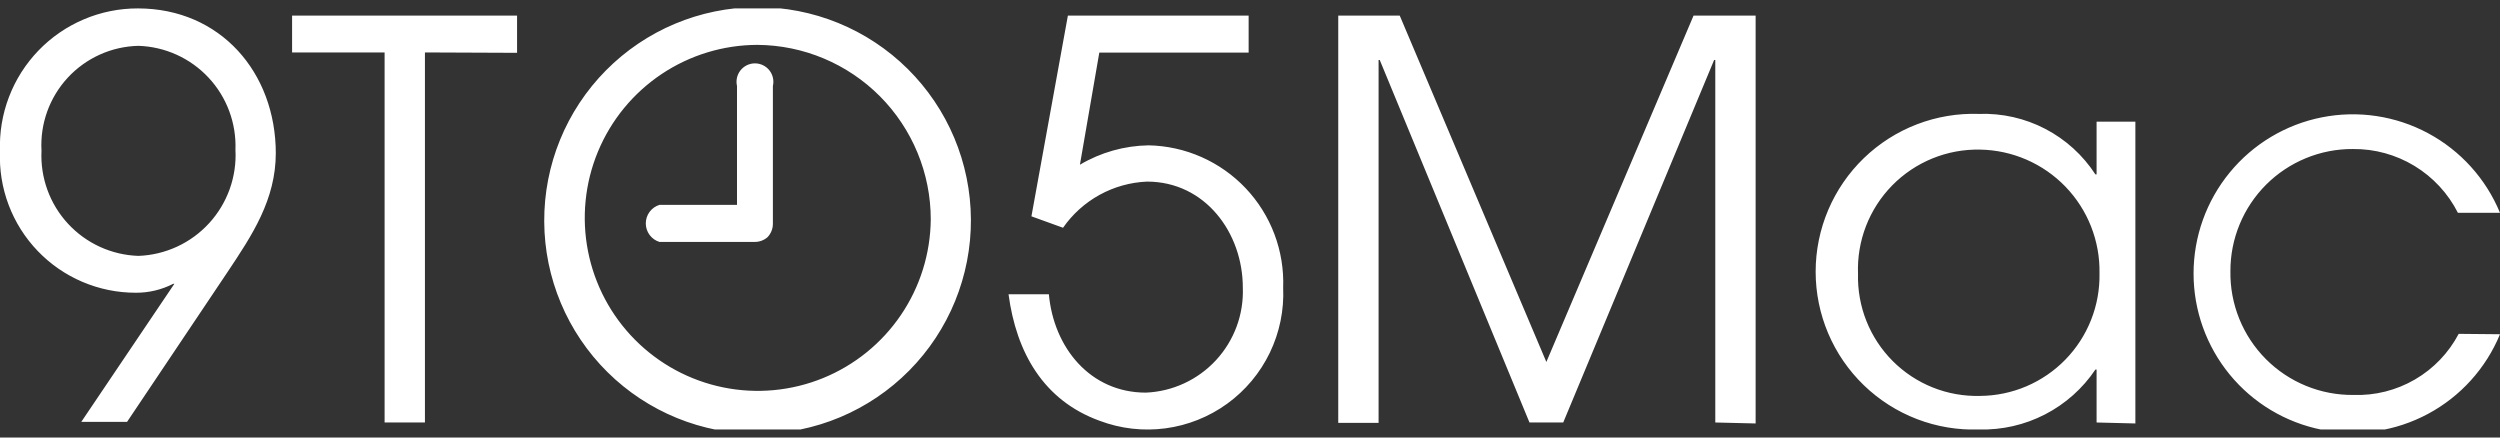 <svg width="200" height="35" viewBox="0 0 200 35" fill="none" xmlns="http://www.w3.org/2000/svg">
<rect x="0" y="0" width="200" height="35" fill="#333333" stroke="none"/>
<g clip-path="url(#clip0_1788_9609)">
<path fill-rule="evenodd" clip-rule="evenodd" d="M22.064 12.278C22.064 5.777 17.61 0.673 11.032 0.673C9.548 0.669 8.079 0.966 6.712 1.545C5.346 2.124 4.11 2.972 3.08 4.04C2.05 5.108 1.246 6.373 0.717 7.76C0.187 9.146 -0.056 10.625 -1.30953e-05 12.108C-0.061 13.572 0.175 15.032 0.694 16.402C1.213 17.773 2.003 19.024 3.018 20.08C4.032 21.137 5.25 21.978 6.598 22.551C7.946 23.125 9.396 23.42 10.861 23.419C11.902 23.426 12.93 23.181 13.856 22.705H13.949L6.501 33.752H10.163L18.185 21.79C20.186 18.795 22.064 15.971 22.064 12.232V12.278ZM18.836 11.984C18.893 13.052 18.736 14.121 18.375 15.129C18.014 16.136 17.456 17.062 16.734 17.852C16.012 18.642 15.141 19.28 14.169 19.73C13.198 20.179 12.148 20.431 11.078 20.471C10.014 20.437 8.967 20.192 7.998 19.749C7.029 19.306 6.159 18.675 5.436 17.892C4.714 17.11 4.155 16.191 3.792 15.19C3.429 14.188 3.268 13.125 3.32 12.061C3.26 10.996 3.414 9.93 3.774 8.926C4.135 7.922 4.694 7.001 5.418 6.217C6.142 5.434 7.016 4.805 7.989 4.366C8.961 3.928 10.012 3.69 11.078 3.667C12.135 3.701 13.174 3.944 14.136 4.38C15.098 4.817 15.965 5.44 16.686 6.213C17.407 6.986 17.968 7.893 18.337 8.884C18.706 9.874 18.876 10.928 18.836 11.984ZM41.365 4.226V1.247H23.367V4.195H30.768V33.799H33.995V4.195L41.365 4.226ZM77.673 17.554C77.65 13.027 75.83 8.695 72.613 5.51C69.397 2.326 65.046 0.549 60.52 0.572C55.993 0.594 51.661 2.414 48.476 5.631C45.291 8.848 43.515 13.198 43.538 17.725C43.56 22.251 45.38 26.583 48.597 29.768C51.814 32.953 56.164 34.729 60.691 34.707C65.217 34.684 69.549 32.864 72.734 29.647C75.919 26.431 77.695 22.081 77.673 17.554ZM74.461 17.554C74.436 20.285 73.605 22.947 72.07 25.206C70.536 27.465 68.368 29.219 65.839 30.249C63.309 31.278 60.532 31.537 57.857 30.991C55.181 30.446 52.726 29.121 50.802 27.183C48.878 25.246 47.569 22.783 47.042 20.104C46.514 17.424 46.791 14.649 47.837 12.127C48.884 9.604 50.653 7.448 52.922 5.929C55.191 4.41 57.859 3.596 60.59 3.59C64.277 3.614 67.805 5.096 70.404 7.712C73.002 10.329 74.461 13.866 74.461 17.554ZM102.653 23.015C102.707 21.557 102.47 20.103 101.956 18.738C101.441 17.372 100.66 16.123 99.658 15.063C98.655 14.003 97.452 13.153 96.117 12.563C94.783 11.973 93.344 11.655 91.885 11.627C89.95 11.657 88.057 12.192 86.393 13.178L87.944 4.21H99.891V1.247H85.431L82.514 17.306L85.043 18.221C85.802 17.129 86.804 16.228 87.969 15.587C89.135 14.947 90.432 14.584 91.761 14.528C96.416 14.528 99.426 18.625 99.426 23.015C99.506 25.156 98.734 27.241 97.28 28.814C95.826 30.388 93.808 31.321 91.668 31.41C87.215 31.41 84.298 27.81 83.91 23.543H80.683C81.303 28.198 83.476 32.03 87.96 33.659C89.642 34.296 91.456 34.505 93.239 34.267C95.022 34.029 96.718 33.352 98.175 32.297C99.631 31.242 100.803 29.841 101.585 28.221C102.366 26.601 102.734 24.812 102.653 23.015ZM140.45 33.877V1.247H135.485L123.708 28.958L111.978 1.247H107.06V33.83H110.287V4.8H110.38L122.358 33.799H125.058L137.13 4.8H137.223V33.799L140.45 33.877ZM170.83 33.877V9.734H167.727V13.954H167.634C166.632 12.412 165.249 11.155 163.617 10.307C161.986 9.458 160.162 9.047 158.324 9.113C156.629 9.054 154.94 9.336 153.357 9.944C151.774 10.551 150.329 11.472 149.109 12.65C147.889 13.828 146.919 15.239 146.256 16.8C145.593 18.361 145.252 20.04 145.252 21.735C145.252 23.431 145.593 25.11 146.256 26.671C146.919 28.232 147.889 29.643 149.109 30.821C150.329 31.999 151.774 32.919 153.357 33.527C154.94 34.135 156.629 34.417 158.324 34.358C160.154 34.408 161.967 33.995 163.595 33.157C165.223 32.318 166.612 31.082 167.634 29.563H167.727V33.799L170.83 33.877ZM167.96 21.867C167.984 23.141 167.756 24.407 167.287 25.591C166.819 26.776 166.12 27.856 165.231 28.768C164.341 29.68 163.28 30.407 162.108 30.906C160.935 31.404 159.676 31.665 158.402 31.673C157.111 31.707 155.827 31.479 154.627 31C153.428 30.522 152.338 29.804 151.425 28.891C150.512 27.978 149.794 26.888 149.316 25.689C148.837 24.489 148.608 23.205 148.642 21.914C148.591 20.61 148.807 19.309 149.277 18.092C149.747 16.874 150.461 15.766 151.375 14.834C152.289 13.903 153.384 13.168 154.592 12.675C155.801 12.182 157.097 11.942 158.402 11.968C159.68 11.988 160.942 12.261 162.115 12.77C163.287 13.278 164.348 14.014 165.236 14.933C166.124 15.853 166.822 16.939 167.289 18.129C167.756 19.319 167.984 20.589 167.96 21.867ZM61.396 18.981C61.67 18.698 61.825 18.32 61.831 17.926V6.879C61.882 6.663 61.883 6.438 61.834 6.221C61.785 6.004 61.689 5.801 61.551 5.627C61.413 5.453 61.237 5.313 61.037 5.216C60.837 5.119 60.618 5.069 60.396 5.069C60.173 5.069 59.954 5.119 59.754 5.216C59.554 5.313 59.379 5.453 59.241 5.627C59.103 5.801 59.006 6.004 58.957 6.221C58.909 6.438 58.91 6.663 58.96 6.879V16.39H52.754C52.438 16.488 52.161 16.685 51.965 16.952C51.769 17.218 51.663 17.541 51.663 17.872C51.663 18.203 51.769 18.526 51.965 18.792C52.161 19.059 52.438 19.256 52.754 19.354H60.357C60.737 19.361 61.107 19.229 61.396 18.981ZM200 26.739C198.876 29.465 196.841 31.717 194.242 33.11C191.643 34.503 188.641 34.952 185.748 34.379C182.855 33.806 180.251 32.247 178.38 29.968C176.508 27.689 175.485 24.832 175.485 21.883C175.485 18.934 176.508 16.076 178.38 13.798C180.251 11.519 182.855 9.96 185.748 9.387C188.641 8.814 191.643 9.262 194.242 10.655C196.841 12.049 198.876 14.3 200 17.026H196.633C195.848 15.475 194.644 14.175 193.158 13.273C191.671 12.37 189.962 11.902 188.223 11.922C186.937 11.915 185.663 12.164 184.473 12.653C183.283 13.142 182.202 13.861 181.292 14.77C180.382 15.679 179.661 16.759 179.17 17.948C178.679 19.136 178.429 20.41 178.433 21.697C178.412 22.998 178.652 24.291 179.14 25.499C179.627 26.706 180.351 27.803 181.269 28.726C182.188 29.649 183.282 30.378 184.487 30.871C185.692 31.364 186.984 31.61 188.286 31.596C190.005 31.654 191.706 31.226 193.193 30.361C194.681 29.497 195.894 28.231 196.695 26.708L200 26.739Z" fill="white"/>
</g>
<defs>
<clipPath id="clip0_1788_9609">
<rect width="200" height="33.685" fill="white" transform="translate(0 0.673)"/>
</clipPath>
</defs>
</svg>
